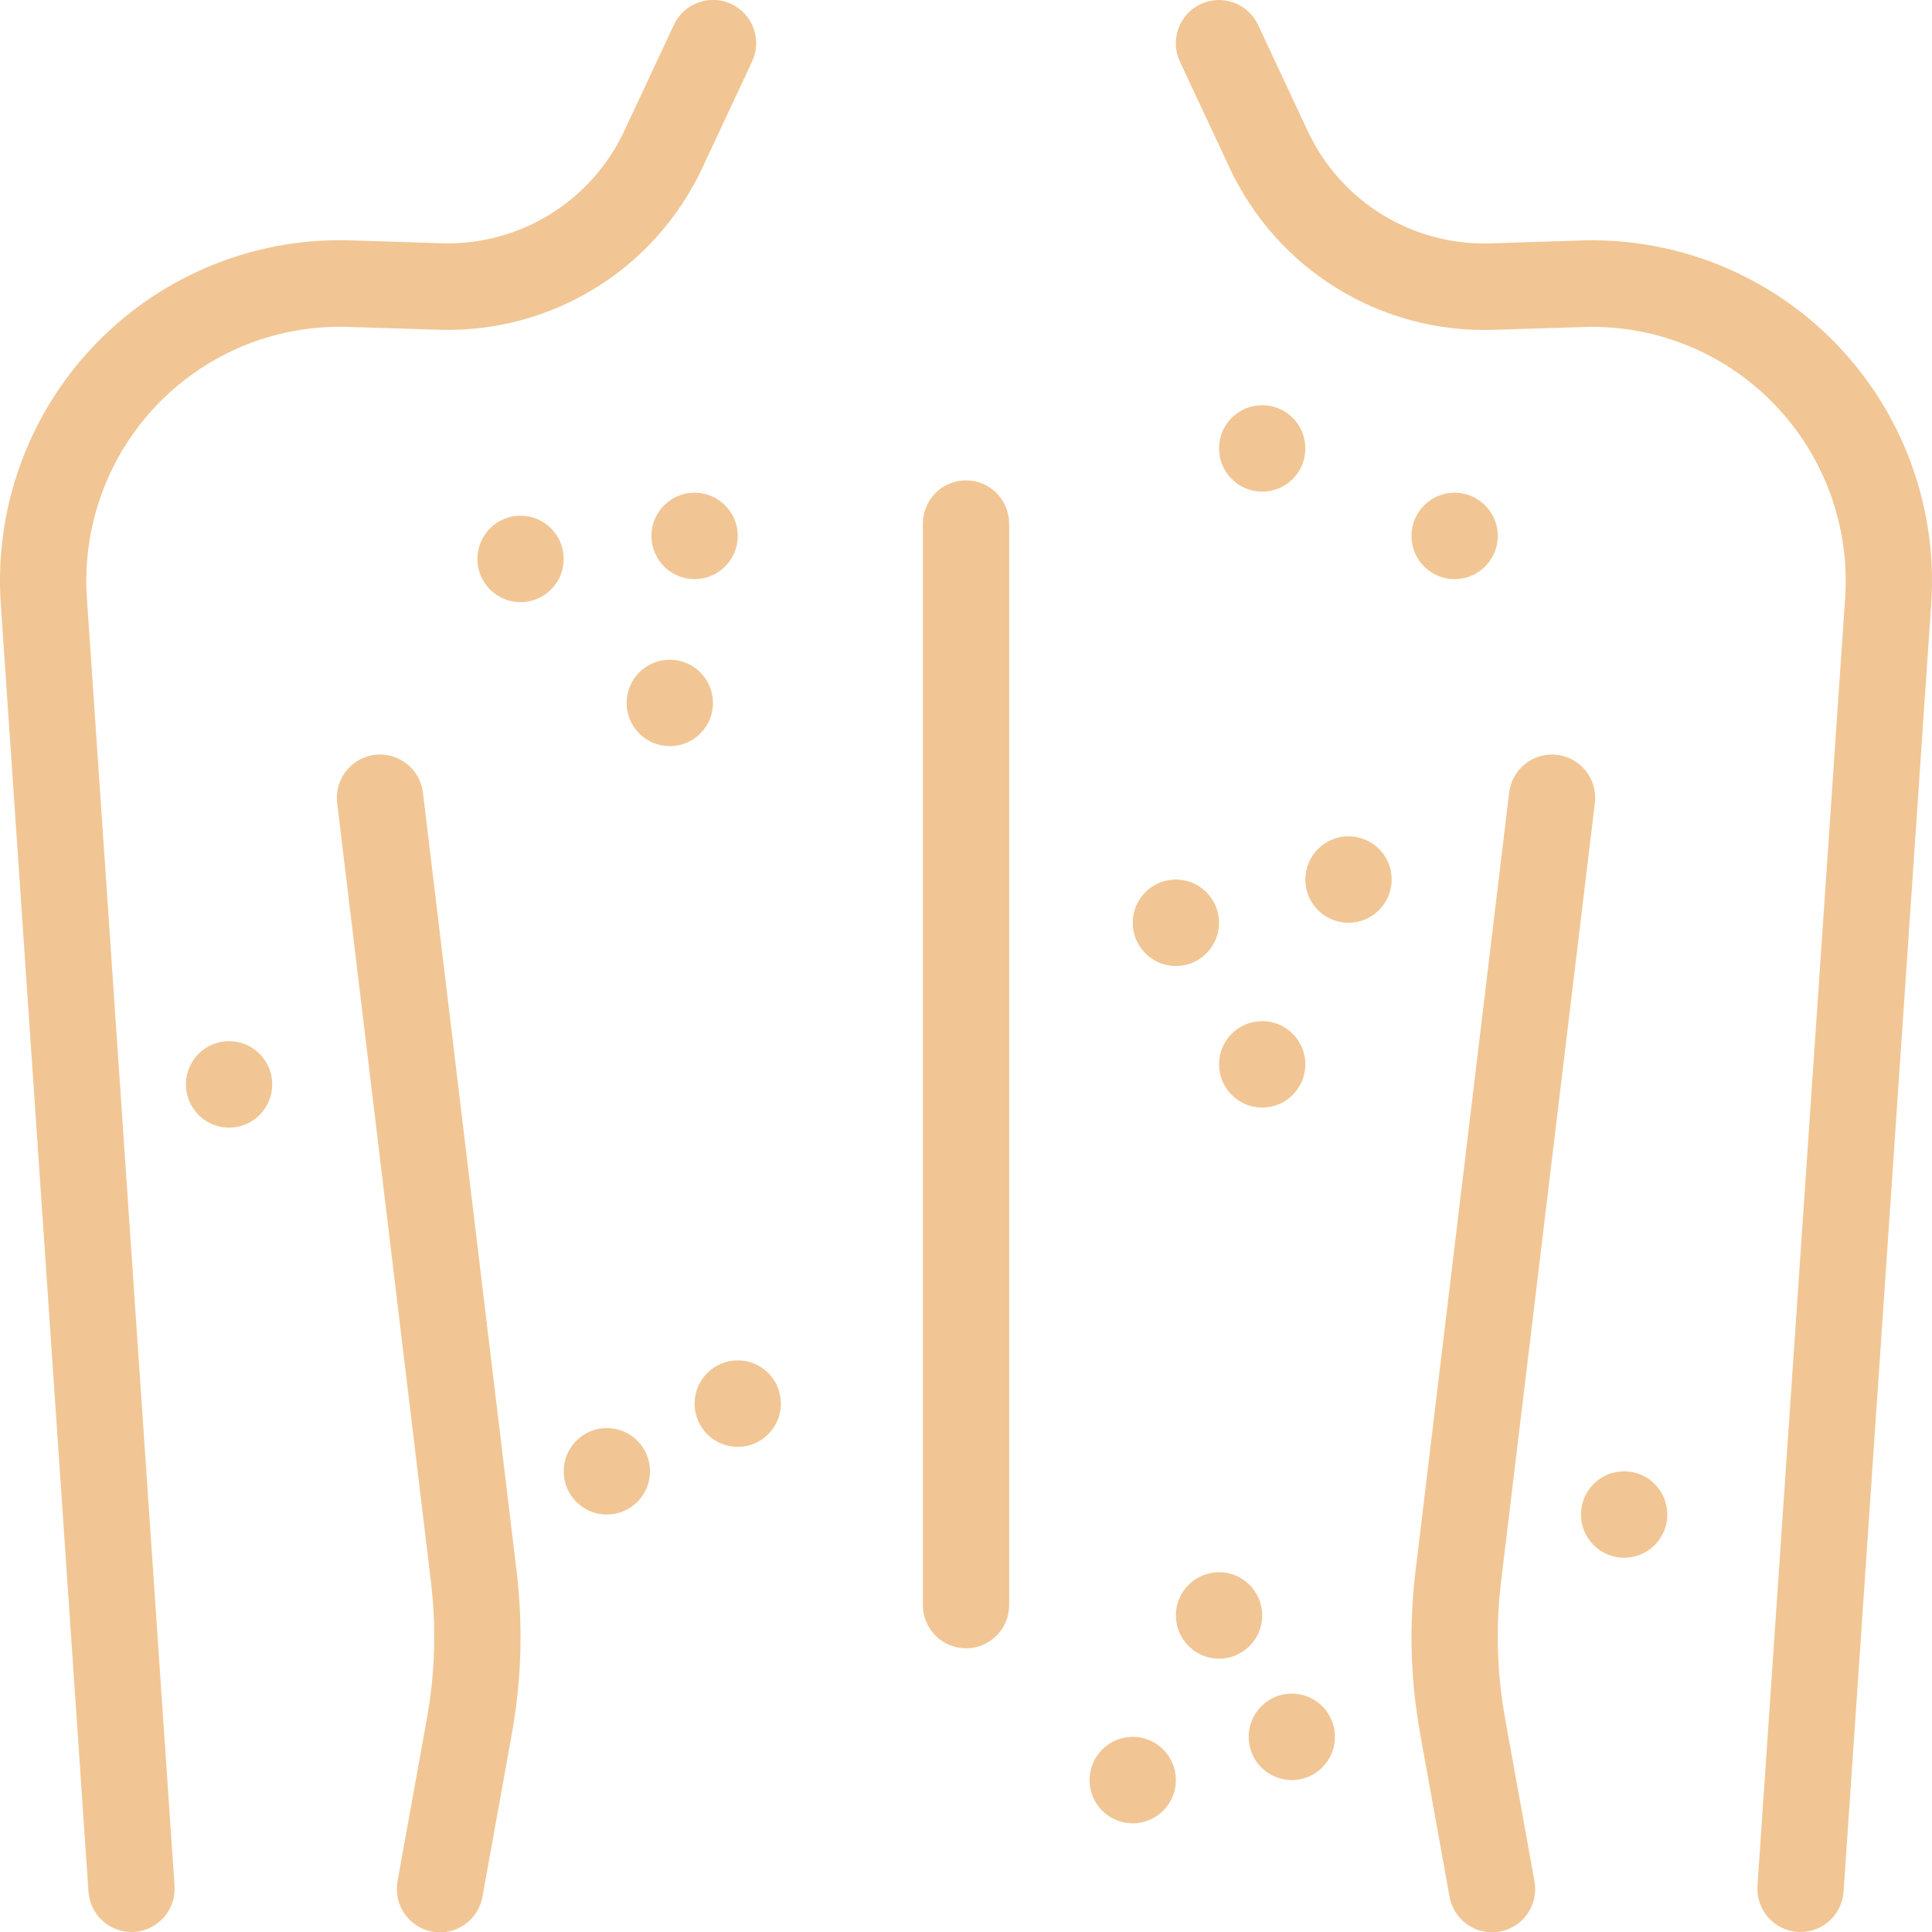 <?xml version="1.0" encoding="utf-8"?>
<svg width="77px" height="77px" viewBox="0 0 77 77" version="1.1" xmlns:xlink="http://www.w3.org/1999/xlink" xmlns="http://www.w3.org/2000/svg">
  <defs>
    <path d="M77 0L77 0L77 77L0 77L0 0L77 0Z" id="path_1" />
    <path d="M0 0L77 0L77 77L0 77L0 0Z" id="path_2" />
    <clipPath id="clip_1">
      <use xlink:href="#path_1" clip-rule="evenodd" fill-rule="evenodd" />
    </clipPath>
    <clipPath id="clip_2">
      <use xlink:href="#path_2" clip-rule="evenodd" fill-rule="evenodd" />
    </clipPath>
  </defs>
  <g id="icono3">
    <path d="M77 0L77 0L77 77L0 77L0 0L77 0Z" id="icono3" fill="none" stroke="none" />
    <g id="Mask-Group" clip-path="url(#clip_1)">
      <path d="M0 0L77 0L77 77L0 77L0 0Z" id="Rectangle" fill="none" fill-rule="evenodd" stroke="none" />
      <g clip-path="url(#clip_2)">
        <path d="M5.357 76.996C5.317 77 5.278 77 5.238 77C4.803 76.999 4.384 76.833 4.066 76.535C3.749 76.237 3.556 75.829 3.526 75.394L0.031 24.072C-0.099 22.165 0.174 20.252 0.833 18.459C1.492 16.665 2.521 15.03 3.854 13.663C5.187 12.295 6.793 11.225 8.568 10.523C10.342 9.82 12.244 9.501 14.15 9.586L17.602 9.695C19.12 9.743 20.619 9.344 21.912 8.548C23.206 7.752 24.239 6.593 24.882 5.215L26.86 0.988C26.956 0.783 27.091 0.599 27.258 0.446C27.425 0.294 27.62 0.176 27.833 0.099C28.045 0.022 28.271 -0.012 28.497 -0.002C28.722 0.009 28.944 0.063 29.148 0.16C29.353 0.256 29.536 0.391 29.689 0.559C29.841 0.726 29.959 0.922 30.035 1.134C30.112 1.347 30.146 1.573 30.136 1.799C30.125 2.026 30.071 2.247 29.975 2.452L27.997 6.68C27.07 8.669 25.58 10.342 23.713 11.49C21.846 12.639 19.684 13.213 17.494 13.142L14.031 13.034L14.007 13.034C12.584 12.969 11.164 13.206 9.839 13.729C8.514 14.252 7.315 15.05 6.32 16.07C5.324 17.09 4.555 18.309 4.063 19.648C3.571 20.987 3.366 22.415 3.463 23.838L6.956 75.16C6.972 75.386 6.943 75.612 6.87 75.827C6.798 76.041 6.685 76.239 6.536 76.41C6.388 76.58 6.207 76.72 6.005 76.82C5.802 76.921 5.582 76.981 5.357 76.996ZM59.398 9.699L62.85 9.59C64.755 9.505 66.657 9.825 68.431 10.527C70.205 11.229 71.811 12.299 73.144 13.666C74.476 15.033 75.506 16.667 76.165 18.46C76.824 20.253 77.098 22.166 76.968 24.072L73.476 75.394C73.446 75.829 73.253 76.237 72.935 76.535C72.617 76.833 72.198 76.999 71.762 77C71.722 77 71.683 76.996 71.643 76.996C71.418 76.98 71.198 76.921 70.995 76.82C70.793 76.72 70.612 76.58 70.464 76.41C70.315 76.239 70.202 76.041 70.13 75.826C70.058 75.612 70.028 75.385 70.044 75.16L73.537 23.842C73.634 22.419 73.43 20.991 72.937 19.652C72.445 18.314 71.676 17.094 70.68 16.074C69.685 15.054 68.486 14.256 67.161 13.733C65.836 13.21 64.416 12.973 62.993 13.038L62.969 13.038L59.506 13.146C57.317 13.216 55.155 12.642 53.288 11.493C51.421 10.345 49.931 8.673 49.003 6.684L47.025 2.456C46.929 2.251 46.875 2.03 46.864 1.804C46.854 1.577 46.888 1.351 46.965 1.139C47.041 0.926 47.159 0.73 47.312 0.563C47.464 0.395 47.647 0.26 47.852 0.164C48.056 0.068 48.278 0.013 48.504 0.002C48.729 -0.008 48.955 0.026 49.167 0.103C49.38 0.18 49.575 0.298 49.742 0.45C49.909 0.603 50.044 0.787 50.14 0.992L52.118 5.219C52.761 6.597 53.793 7.756 55.087 8.553C56.381 9.349 57.88 9.748 59.398 9.699ZM52.025 17.872C52.025 18.824 51.255 19.595 50.305 19.595C49.355 19.595 48.585 18.824 48.585 17.872C48.585 16.92 49.355 16.149 50.305 16.149C51.255 16.149 52.025 16.92 52.025 17.872ZM39.717 65.189C39.394 65.513 38.957 65.694 38.501 65.694C38.044 65.694 37.607 65.513 37.284 65.189C36.962 64.866 36.781 64.428 36.781 63.971L36.781 20.869C36.781 20.412 36.962 19.973 37.284 19.65C37.607 19.327 38.044 19.145 38.501 19.145C38.957 19.145 39.394 19.327 39.717 19.65C40.039 19.973 40.22 20.412 40.22 20.869L40.22 63.971C40.22 64.428 40.039 64.866 39.717 65.189ZM29.403 21.359C29.403 22.311 28.633 23.082 27.683 23.082C26.733 23.082 25.963 22.311 25.963 21.359C25.963 20.407 26.733 19.636 27.683 19.636C28.633 19.636 29.403 20.407 29.403 21.359ZM57.974 23.082C58.924 23.082 59.694 22.311 59.694 21.359C59.694 20.407 58.924 19.636 57.974 19.636C57.024 19.636 56.254 20.407 56.254 21.359C56.254 22.311 57.024 23.082 57.974 23.082ZM22.466 22.277C22.466 23.228 21.696 24 20.746 24C19.796 24 19.026 23.228 19.026 22.277C19.026 21.325 19.796 20.553 20.746 20.553C21.696 20.553 22.466 21.325 22.466 22.277ZM26.695 29.739C27.645 29.739 28.415 28.967 28.415 28.016C28.415 27.064 27.645 26.293 26.695 26.293C25.745 26.293 24.975 27.064 24.975 28.016C24.975 28.967 25.745 29.739 26.695 29.739ZM14.94 30.084C14.487 30.139 14.074 30.372 13.793 30.731C13.511 31.091 13.383 31.548 13.438 32.001L17.175 63.041C17.393 64.855 17.34 66.69 17.015 68.487L15.845 74.97C15.803 75.194 15.805 75.423 15.852 75.646C15.899 75.868 15.989 76.079 16.118 76.267C16.247 76.454 16.411 76.614 16.602 76.737C16.793 76.861 17.006 76.945 17.229 76.986C17.452 77.026 17.681 77.022 17.903 76.973C18.125 76.924 18.335 76.832 18.521 76.702C18.707 76.572 18.865 76.406 18.987 76.214C19.109 76.022 19.191 75.808 19.23 75.584L20.4 69.1C20.785 66.964 20.849 64.782 20.59 62.628L16.856 31.589C16.828 31.364 16.758 31.146 16.646 30.949C16.536 30.752 16.387 30.578 16.209 30.439C16.031 30.299 15.827 30.196 15.609 30.135C15.392 30.074 15.164 30.057 14.94 30.084ZM62.06 30.084C61.608 30.03 61.152 30.157 60.793 30.439C60.434 30.722 60.202 31.135 60.147 31.589L56.415 62.628C56.153 64.782 56.216 66.964 56.6 69.1L57.77 75.583C57.809 75.807 57.891 76.021 58.013 76.213C58.135 76.405 58.293 76.571 58.479 76.701C58.665 76.832 58.875 76.924 59.097 76.972C59.319 77.021 59.548 77.025 59.771 76.985C59.994 76.944 60.208 76.86 60.398 76.737C60.589 76.613 60.753 76.453 60.882 76.266C61.011 76.078 61.101 75.867 61.148 75.645C61.195 75.422 61.197 75.193 61.155 74.969L59.985 68.487C59.66 66.689 59.607 64.854 59.825 63.04L63.563 32.001C63.617 31.547 63.489 31.09 63.208 30.731C62.926 30.371 62.513 30.139 62.06 30.084ZM55.465 35.054C55.465 36.006 54.695 36.777 53.745 36.777C52.795 36.777 52.025 36.006 52.025 35.054C52.025 34.102 52.795 33.331 53.745 33.331C54.695 33.331 55.465 34.102 55.465 35.054ZM46.865 38.501C47.815 38.501 48.585 37.729 48.585 36.777C48.585 35.826 47.815 35.054 46.865 35.054C45.916 35.054 45.145 35.826 45.145 36.777C45.145 37.729 45.916 38.501 46.865 38.501ZM50.305 44.143C51.255 44.143 52.025 43.371 52.025 42.42C52.025 41.468 51.255 40.697 50.305 40.697C49.355 40.697 48.585 41.468 48.585 42.42C48.585 43.371 49.355 44.143 50.305 44.143ZM10.85 43.219C10.85 44.17 10.079 44.942 9.13 44.942C8.18 44.942 7.41 44.17 7.41 43.219C7.41 42.267 8.18 41.495 9.13 41.495C10.079 41.495 10.85 42.267 10.85 43.219ZM29.403 57.665C30.353 57.665 31.123 56.893 31.123 55.942C31.123 54.99 30.353 54.218 29.403 54.218C28.453 54.218 27.683 54.99 27.683 55.942C27.683 56.893 28.453 57.665 29.403 57.665ZM25.906 58.639C25.906 59.59 25.136 60.362 24.186 60.362C23.236 60.362 22.466 59.59 22.466 58.639C22.466 57.687 23.236 56.915 24.186 56.915C25.136 56.915 25.906 57.687 25.906 58.639ZM64.731 62.085C65.681 62.085 66.451 61.313 66.451 60.362C66.451 59.41 65.681 58.639 64.731 58.639C63.781 58.639 63.011 59.41 63.011 60.362C63.011 61.313 63.781 62.085 64.731 62.085ZM48.585 66.107C49.535 66.107 50.305 65.335 50.305 64.384C50.305 63.432 49.535 62.66 48.585 62.66C47.636 62.66 46.865 63.432 46.865 64.384C46.865 65.335 47.636 66.107 48.585 66.107ZM53.205 69.222C53.205 70.174 52.435 70.945 51.485 70.945C50.535 70.945 49.765 70.174 49.765 69.222C49.765 68.271 50.535 67.499 51.485 67.499C52.435 67.499 53.205 68.271 53.205 69.222ZM46.865 70.945C46.865 71.897 46.095 72.669 45.145 72.669C44.196 72.669 43.425 71.897 43.425 70.945C43.425 69.994 44.196 69.222 45.145 69.222C46.095 69.222 46.865 69.994 46.865 70.945Z" id="Group" fill="#F1C694" fill-rule="evenodd" stroke="none" />
      </g>
    </g>
  </g>
</svg>